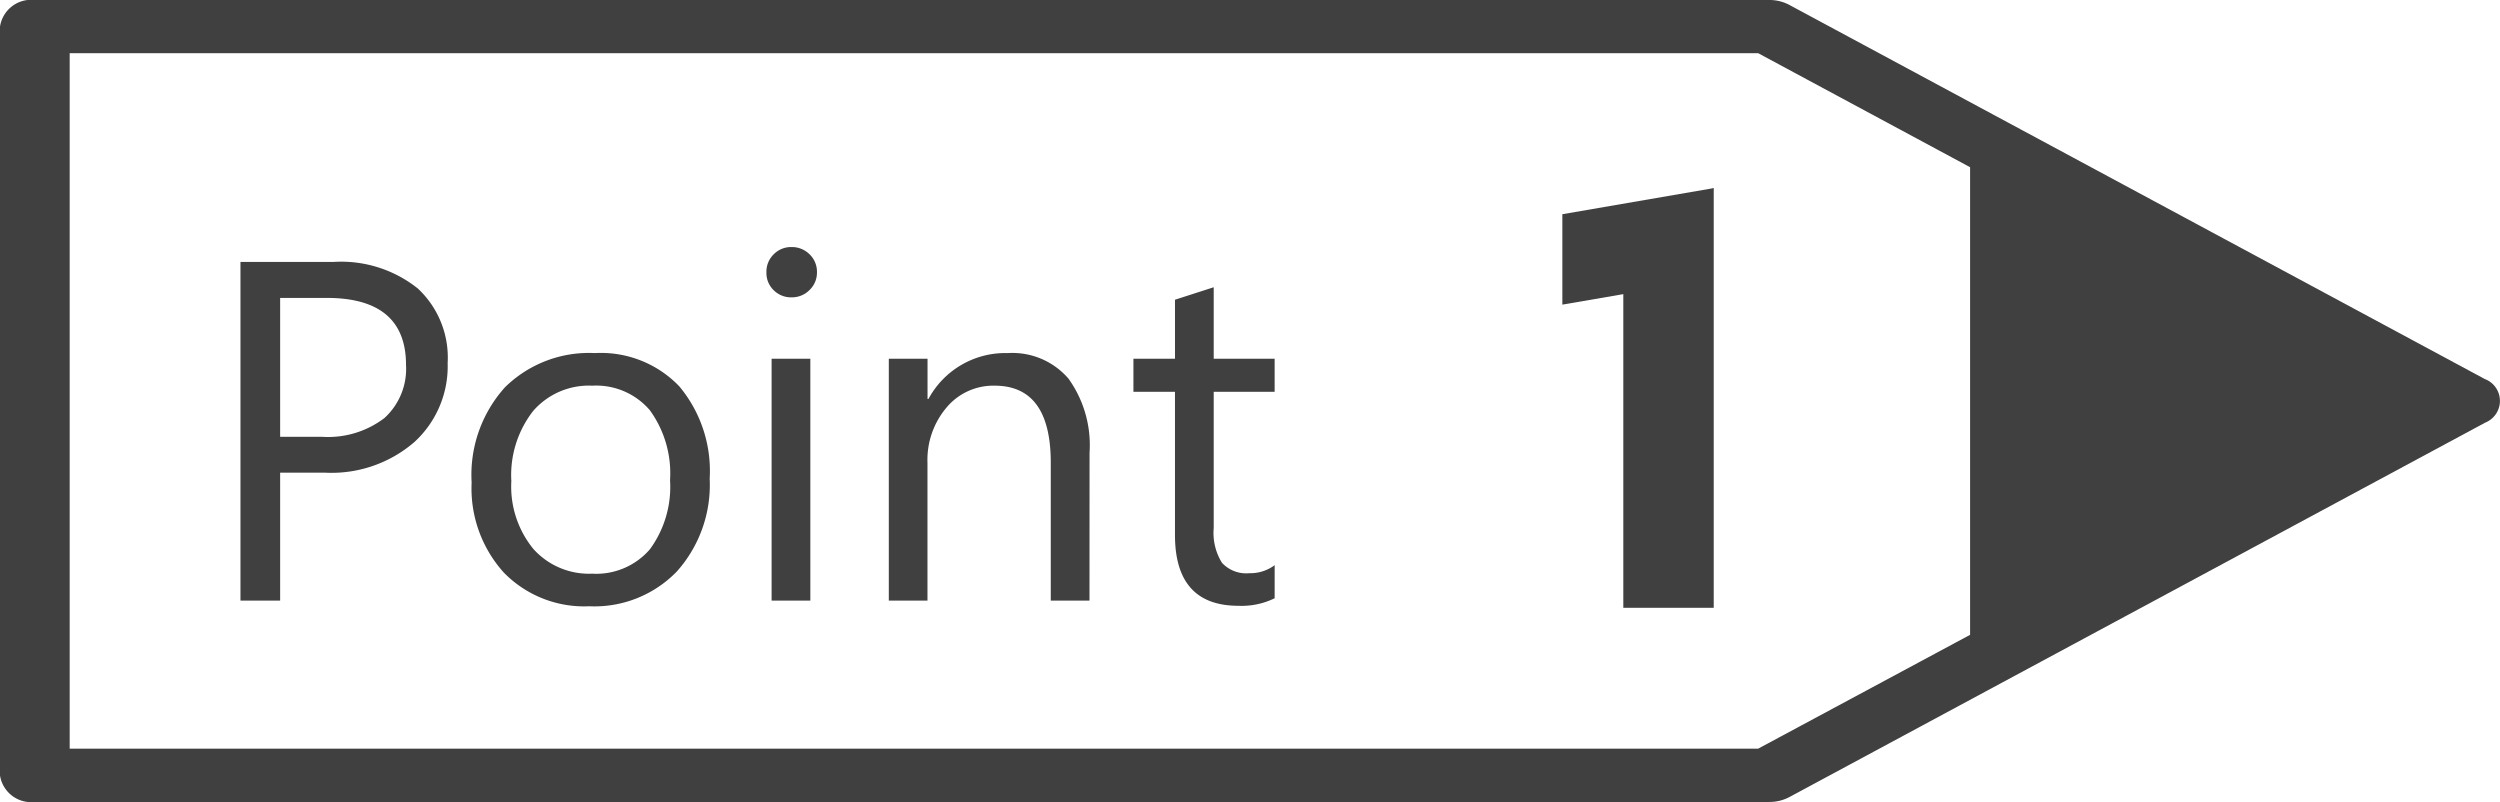 <svg xmlns="http://www.w3.org/2000/svg" width="160.231" height="51.404" viewBox="0 0 160.231 51.404">
  <g id="グループ_39535" data-name="グループ 39535" transform="translate(-673.5 -16824.527)">
    <path id="パス_19" data-name="パス 19" d="M159.284,24.308,114.7.324A2.71,2.71,0,0,0,113.412,0H2.233A2.023,2.023,0,0,0,0,1.705V49.7a2.023,2.023,0,0,0,2.233,1.7H113.394a2.733,2.733,0,0,0,1.286-.311l44.6-24a1.5,1.5,0,0,0,0-2.788m-46.6,23.685H4.466V3.41H112.686l13.582,7.307V40.687Z" transform="translate(673.5 16824.527)" fill="#404040"/>
    <path id="パス_20" data-name="パス 20" d="M215.147,24.762l-9.575,1.651v5.795l3.907-.673V51.64h5.795V24.73Z" transform="translate(568.063 16811.844)" fill="#404040"/>
    <path id="パス_92610" data-name="パス 92610" d="M5.389-8.2V0H2.846V-21.706H8.81a7.872,7.872,0,0,1,5.4,1.7,6.053,6.053,0,0,1,1.915,4.783,6.578,6.578,0,0,1-2.127,5.056A8.126,8.126,0,0,1,8.25-8.2Zm0-11.2v8.9H8.053a5.956,5.956,0,0,0,4.019-1.2,4.26,4.26,0,0,0,1.385-3.4q0-4.3-5.086-4.3ZM25.2.363a7.19,7.19,0,0,1-5.487-2.172,8.046,8.046,0,0,1-2.051-5.76,8.382,8.382,0,0,1,2.134-6.1,7.673,7.673,0,0,1,5.767-2.195,6.952,6.952,0,0,1,5.411,2.134,8.462,8.462,0,0,1,1.945,5.918,8.327,8.327,0,0,1-2.1,5.941A7.346,7.346,0,0,1,25.2.363Zm.182-14.138A4.722,4.722,0,0,0,21.6-12.147a6.683,6.683,0,0,0-1.393,4.488,6.32,6.32,0,0,0,1.408,4.344,4.784,4.784,0,0,0,3.769,1.589,4.538,4.538,0,0,0,3.7-1.559A6.766,6.766,0,0,0,30.379-7.72a6.882,6.882,0,0,0-1.294-4.48A4.518,4.518,0,0,0,25.384-13.774ZM38.16-19.436a1.573,1.573,0,0,1-1.135-.454,1.533,1.533,0,0,1-.469-1.15,1.557,1.557,0,0,1,.469-1.158,1.559,1.559,0,0,1,1.135-.462,1.6,1.6,0,0,1,1.158.462,1.545,1.545,0,0,1,.477,1.158,1.534,1.534,0,0,1-.477,1.135A1.589,1.589,0,0,1,38.16-19.436ZM39.371,0H36.888V-15.5h2.482ZM57.262,0H54.78V-8.84q0-4.935-3.6-4.935a3.908,3.908,0,0,0-3.08,1.4A5.19,5.19,0,0,0,46.878-8.84V0H44.4V-15.5h2.482v2.573h.061a5.594,5.594,0,0,1,5.086-2.937,4.742,4.742,0,0,1,3.89,1.642,7.316,7.316,0,0,1,1.347,4.745ZM69.129-.151a4.786,4.786,0,0,1-2.316.484q-4.072,0-4.072-4.541v-9.173H60.078V-15.5h2.664v-3.784l2.482-.8V-15.5h3.905v2.119H65.224v8.734a3.621,3.621,0,0,0,.53,2.225,2.114,2.114,0,0,0,1.756.666,2.61,2.61,0,0,0,1.62-.515Z" transform="translate(686.066 16863.021)" fill="#404040"/>
  </g>
</svg>
